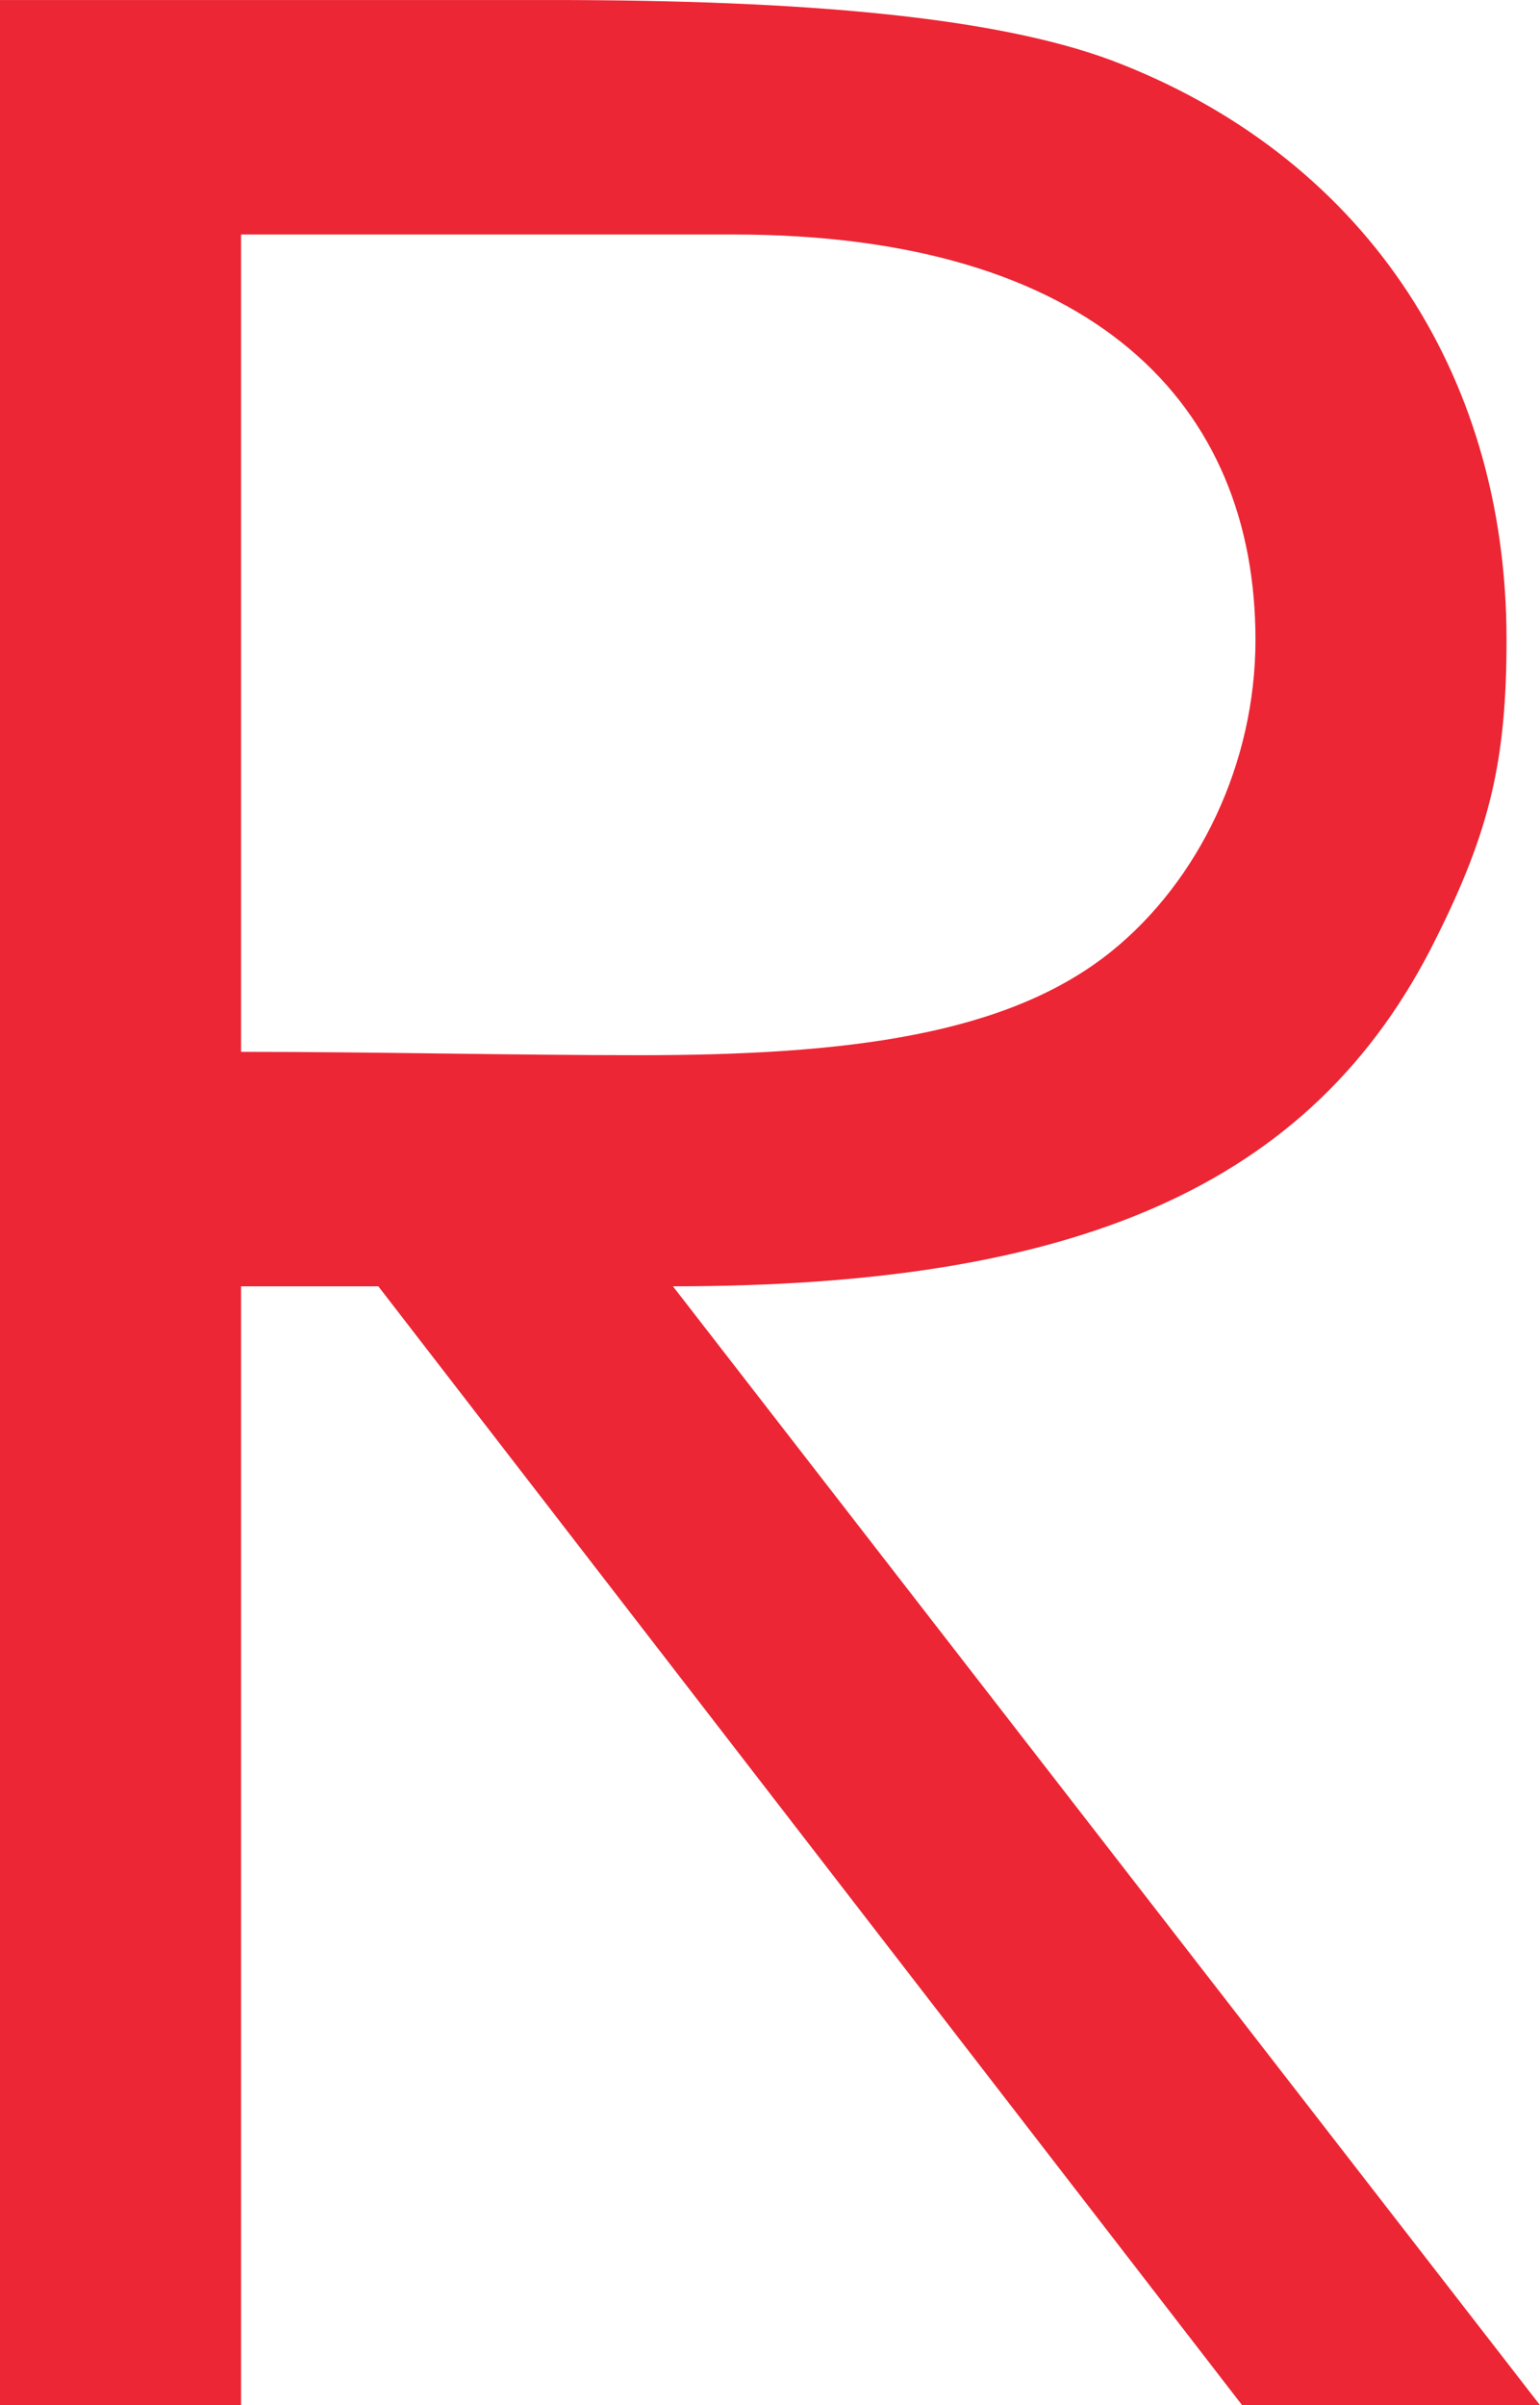 <svg xmlns="http://www.w3.org/2000/svg" xmlns:xlink="http://www.w3.org/1999/xlink" width="581.183" height="907.16" viewBox="0 0 581.183 907.16">
  <defs>
    <clipPath id="clip-path">
      <rect id="長方形_175" data-name="長方形 175" width="581.183" height="907.16" fill="#ec2634"/>
    </clipPath>
  </defs>
  <g id="グループ_228" data-name="グループ 228" clip-path="url(#clip-path)">
    <path id="パス_323" data-name="パス 323" d="M0,0H208.477c94.755,0,166.766,6.314,210.987,22.744,93.513,35.371,149.093,116.232,149.093,218.568,0,45.489-6.313,72.011-26.522,112.454C495.278,448.521,404.3,485.161,253.965,485.161l327.218,422H468.755l-325.976-422h-51.8v422H0ZM90.977,88.442V396.719c50.534,0,102.337,1.268,150.361,1.268,78.324,0,138.976-7.581,178.125-39.175,32.862-26.522,54.338-70.743,54.338-117.5,0-88.442-60.651-152.871-197.092-152.871Z" transform="translate(0 0.01)" fill="#ec2634"/>
  </g>
</svg>
